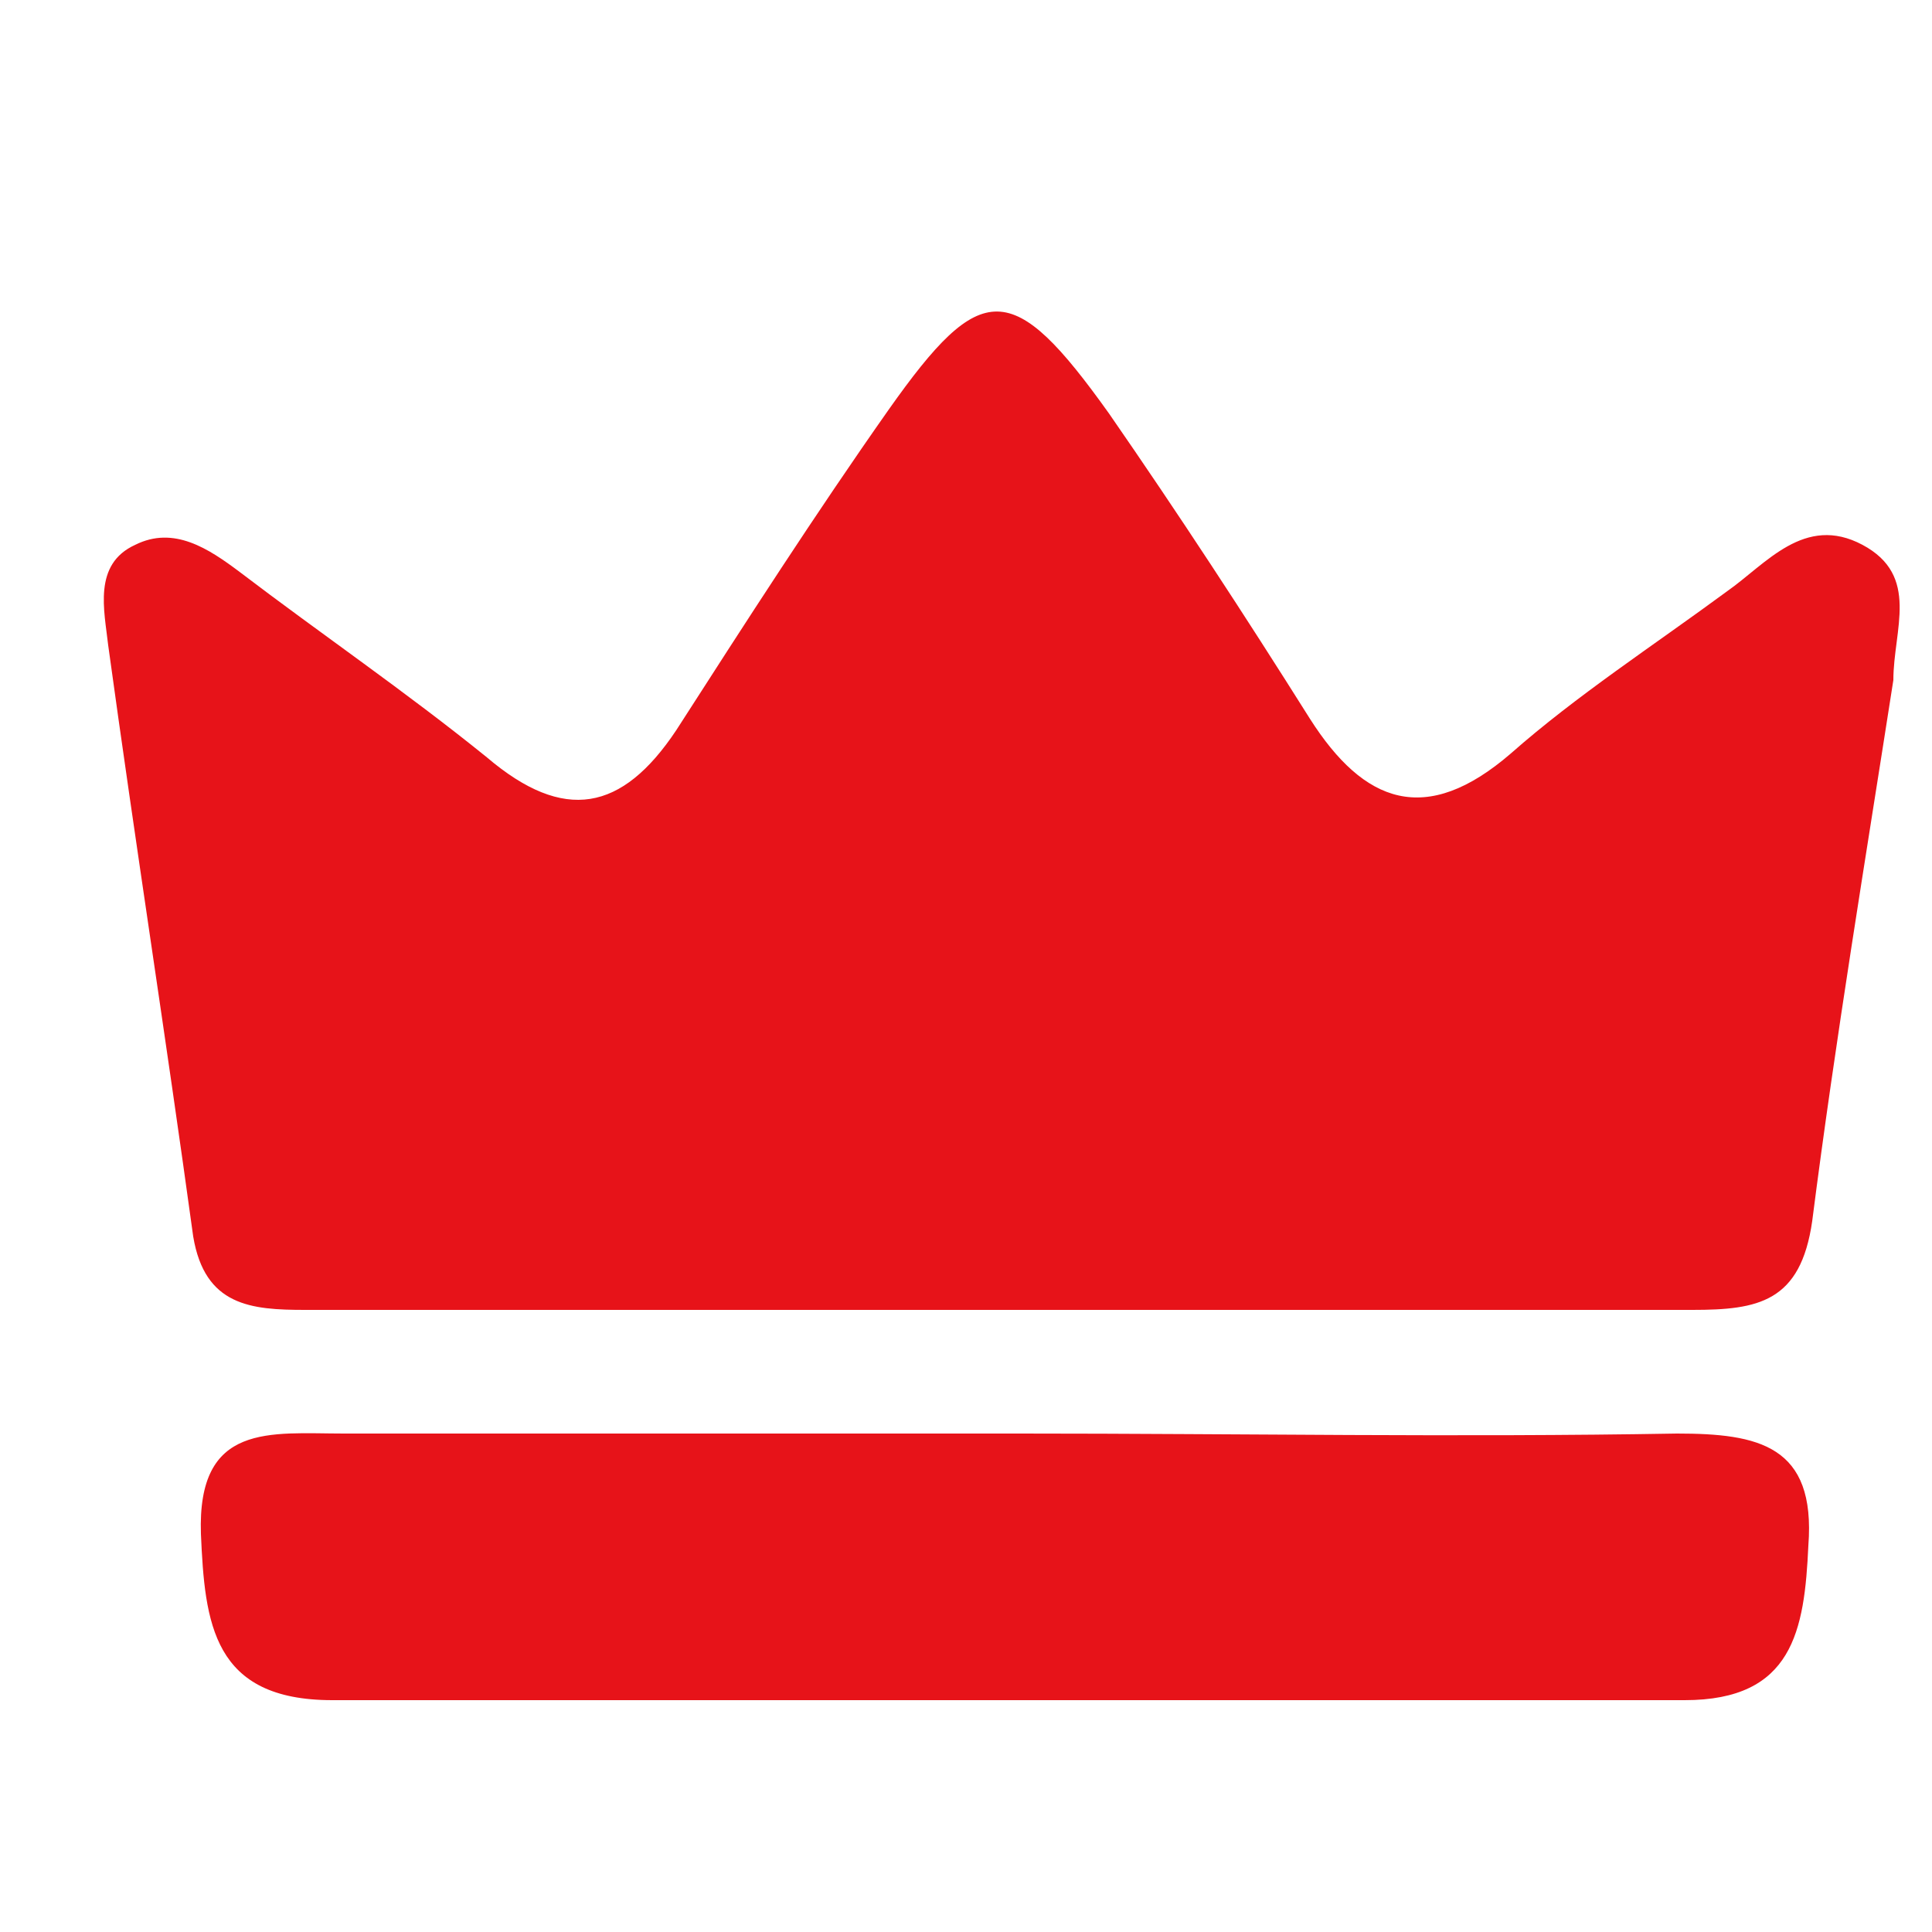 <svg xmlns="http://www.w3.org/2000/svg" width="50" height="50" viewBox="0 0 50 50" fill="none"><path d="M49 17.6C48.3 22.1 47.5 26.9 46.9 31.6C46.6 33.7 45.5 33.9 43.8 33.9C31.8 33.9 19.9 33.9 7.9 33.9C6.5 33.9 5.3 33.8 5 32C4.3 26.9 3.5 21.8 2.8 16.7C2.7 15.8 2.4 14.6 3.5 14.1C4.5 13.6 5.4 14.2 6.2 14.8C8.3 16.4 10.5 17.9 12.6 19.6C14.6 21.3 16.1 21 17.5 18.9C19.3 16.1 21.1 13.3 23 10.6C25.4 7.2 26.2 7.2 28.7 10.7C30.5 13.3 32.2 15.9 33.9 18.6C35.3 20.8 36.9 21.4 39.1 19.5C40.8 18 42.8 16.7 44.7 15.3C45.7 14.6 46.7 13.3 48.2 14.1C49.7 14.9 49 16.3 49 17.6Z" fill="#E71319"></path><path d="M26.4 37.1C32.1 37.1 37.7 37.2 43.4 37.1C45.5 37.1 47 37.4 46.8 40C46.7 42.2 46.4 44 43.6 44C31.9 44 20.3 44 8.6 44C5.5 44 5.3 42 5.2 39.7C5.1 36.8 7 37.1 8.9 37.1C14.7 37.1 20.6 37.1 26.4 37.1Z" fill="#E71319"></path></svg>